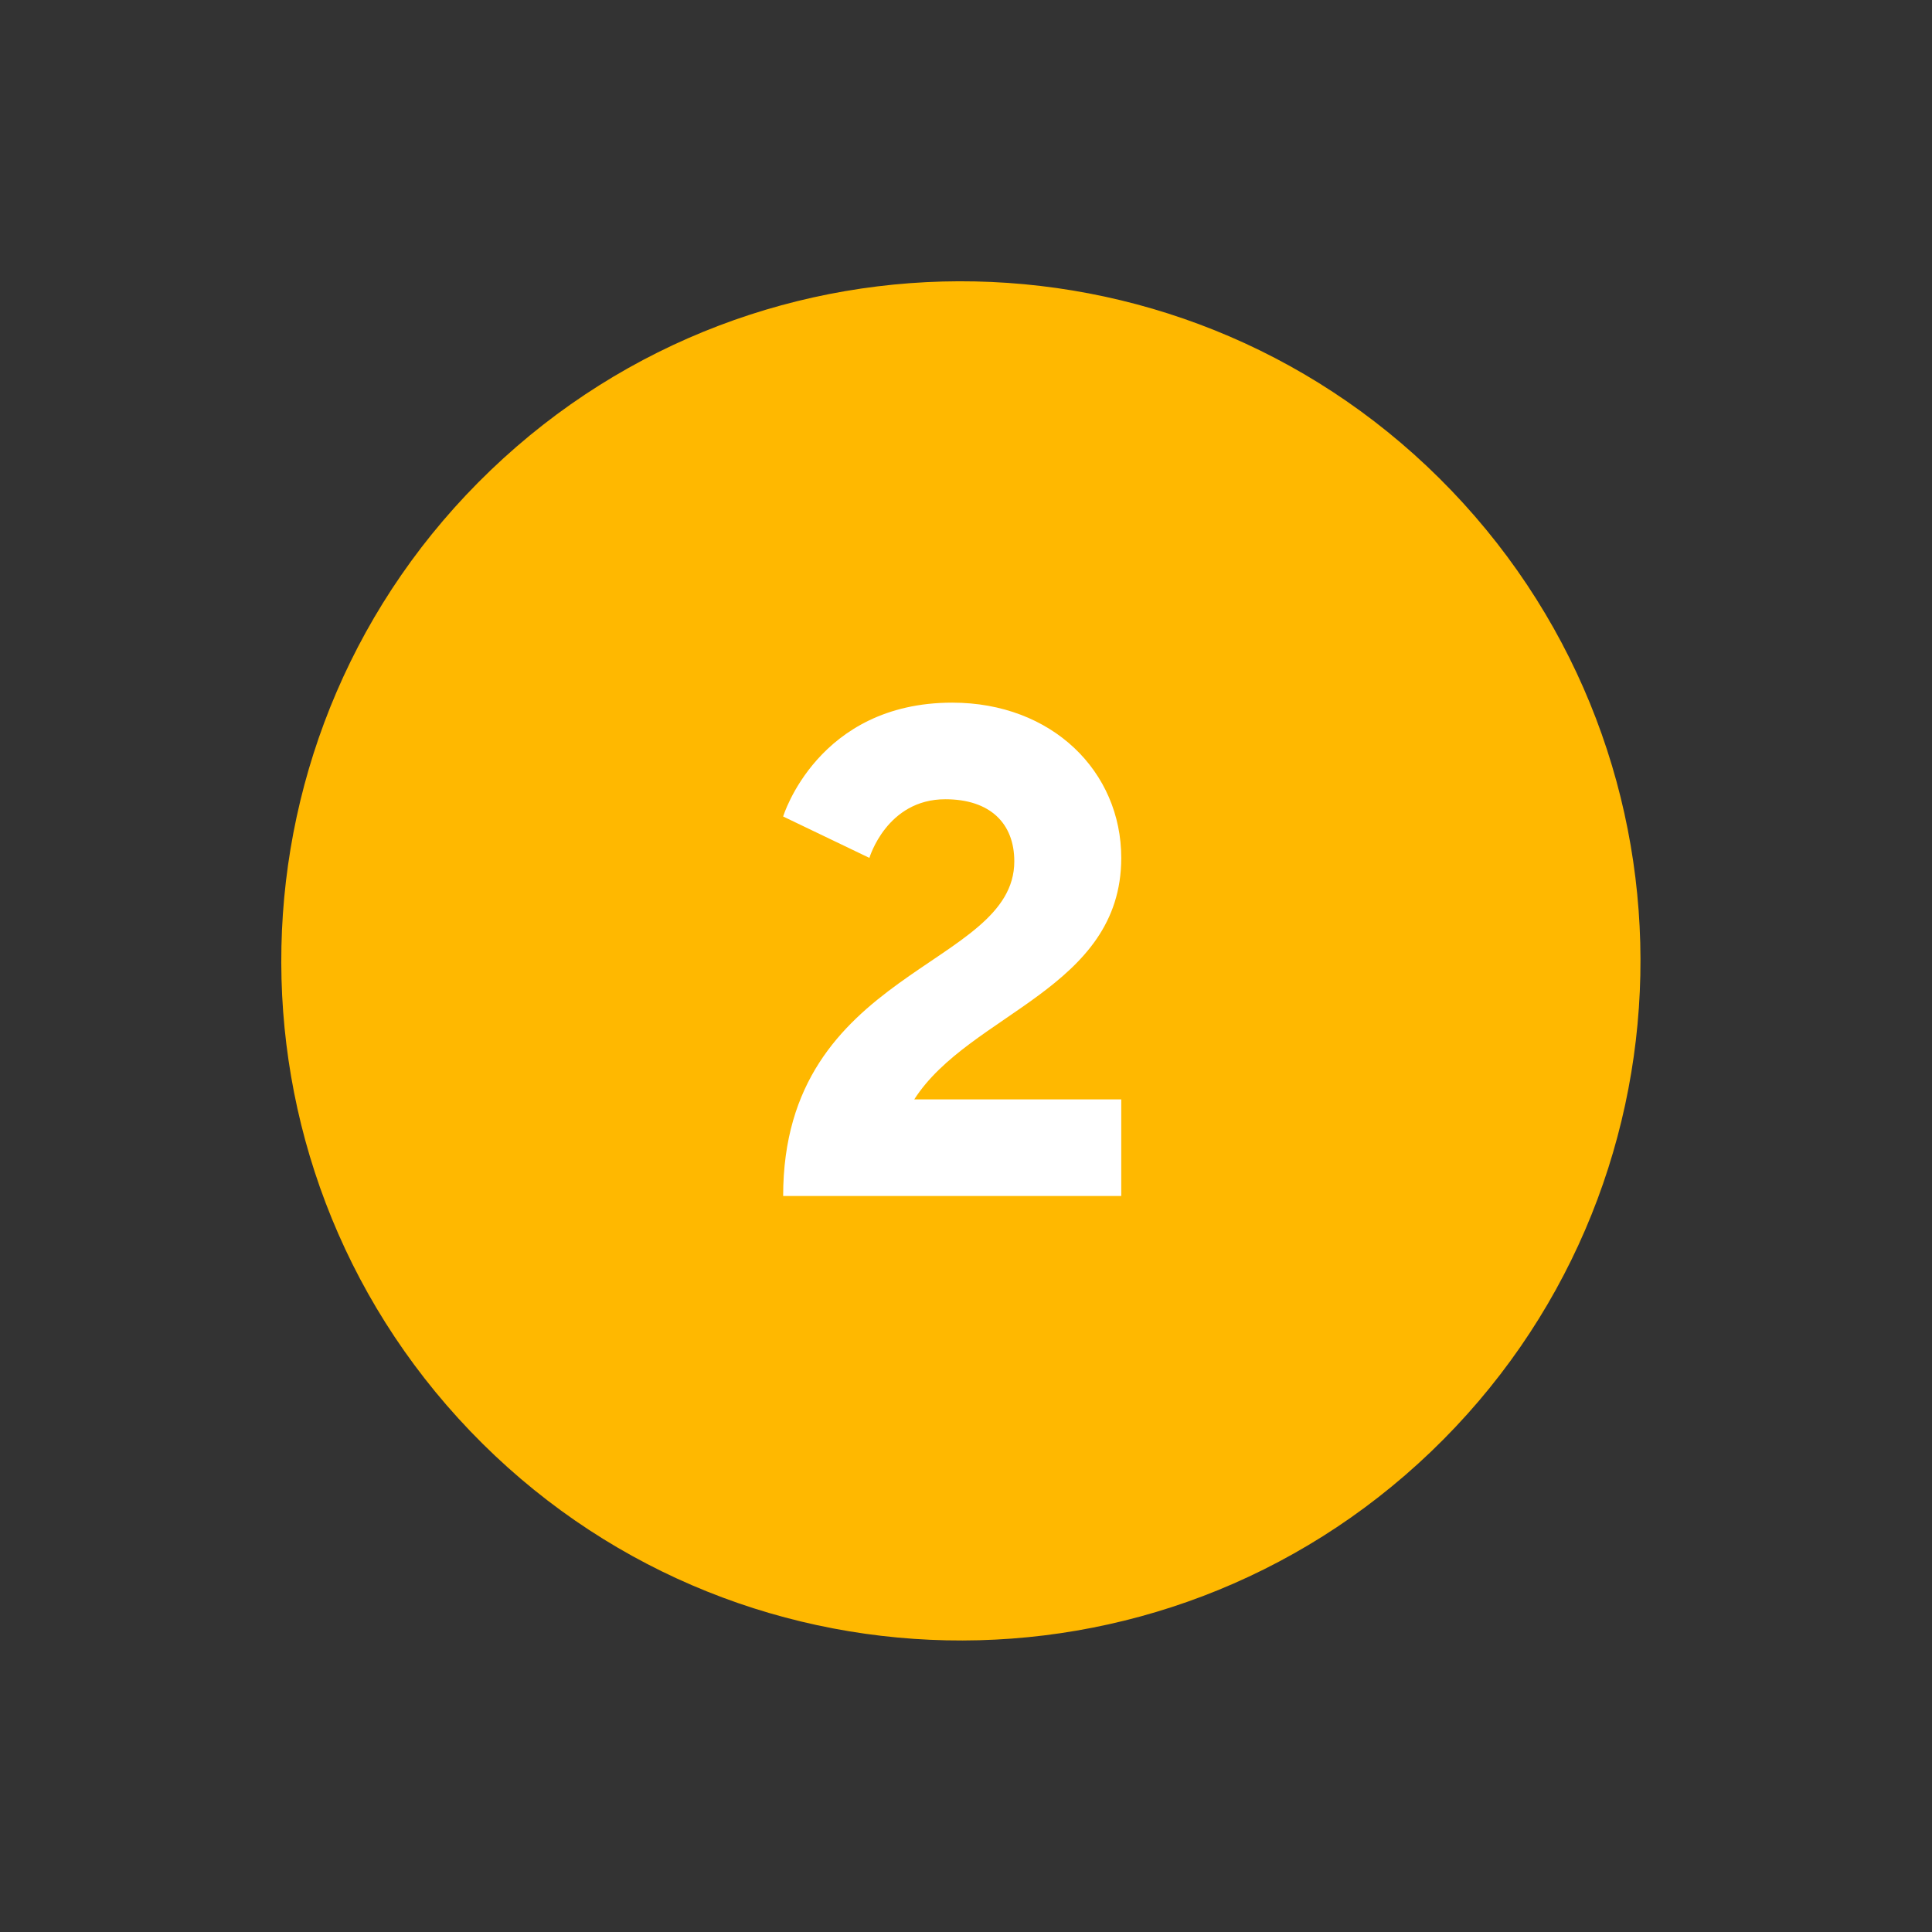 <?xml version="1.0" encoding="UTF-8"?> <svg xmlns="http://www.w3.org/2000/svg" width="84" height="84" viewBox="0 0 84 84" fill="none"><rect x="0" y="0" width="84" height="84" fill="#333333" stroke="none"/> <path d="M62.222 63.111C74.004 51.82 74.402 33.116 63.111 21.334C51.82 9.551 33.116 9.153 21.334 20.444C9.551 31.735 9.153 50.439 20.444 62.222C31.735 74.004 50.439 74.402 62.222 63.111Z" fill="#FFB800"></path> <path d="M48.75 52V47.8H39.75C42.15 44.05 48.75 43 48.75 37.3C48.75 33.55 45.75 30.55 41.4 30.55C35.55 30.55 34.05 35.5 34.05 35.5L37.8 37.3C37.8 37.3 38.55 34.75 41.1 34.75C43.05 34.75 44.1 35.8 44.1 37.45C44.1 42.1 34.05 42.1 34.05 52H48.75Z" fill="white"></path> </svg> 